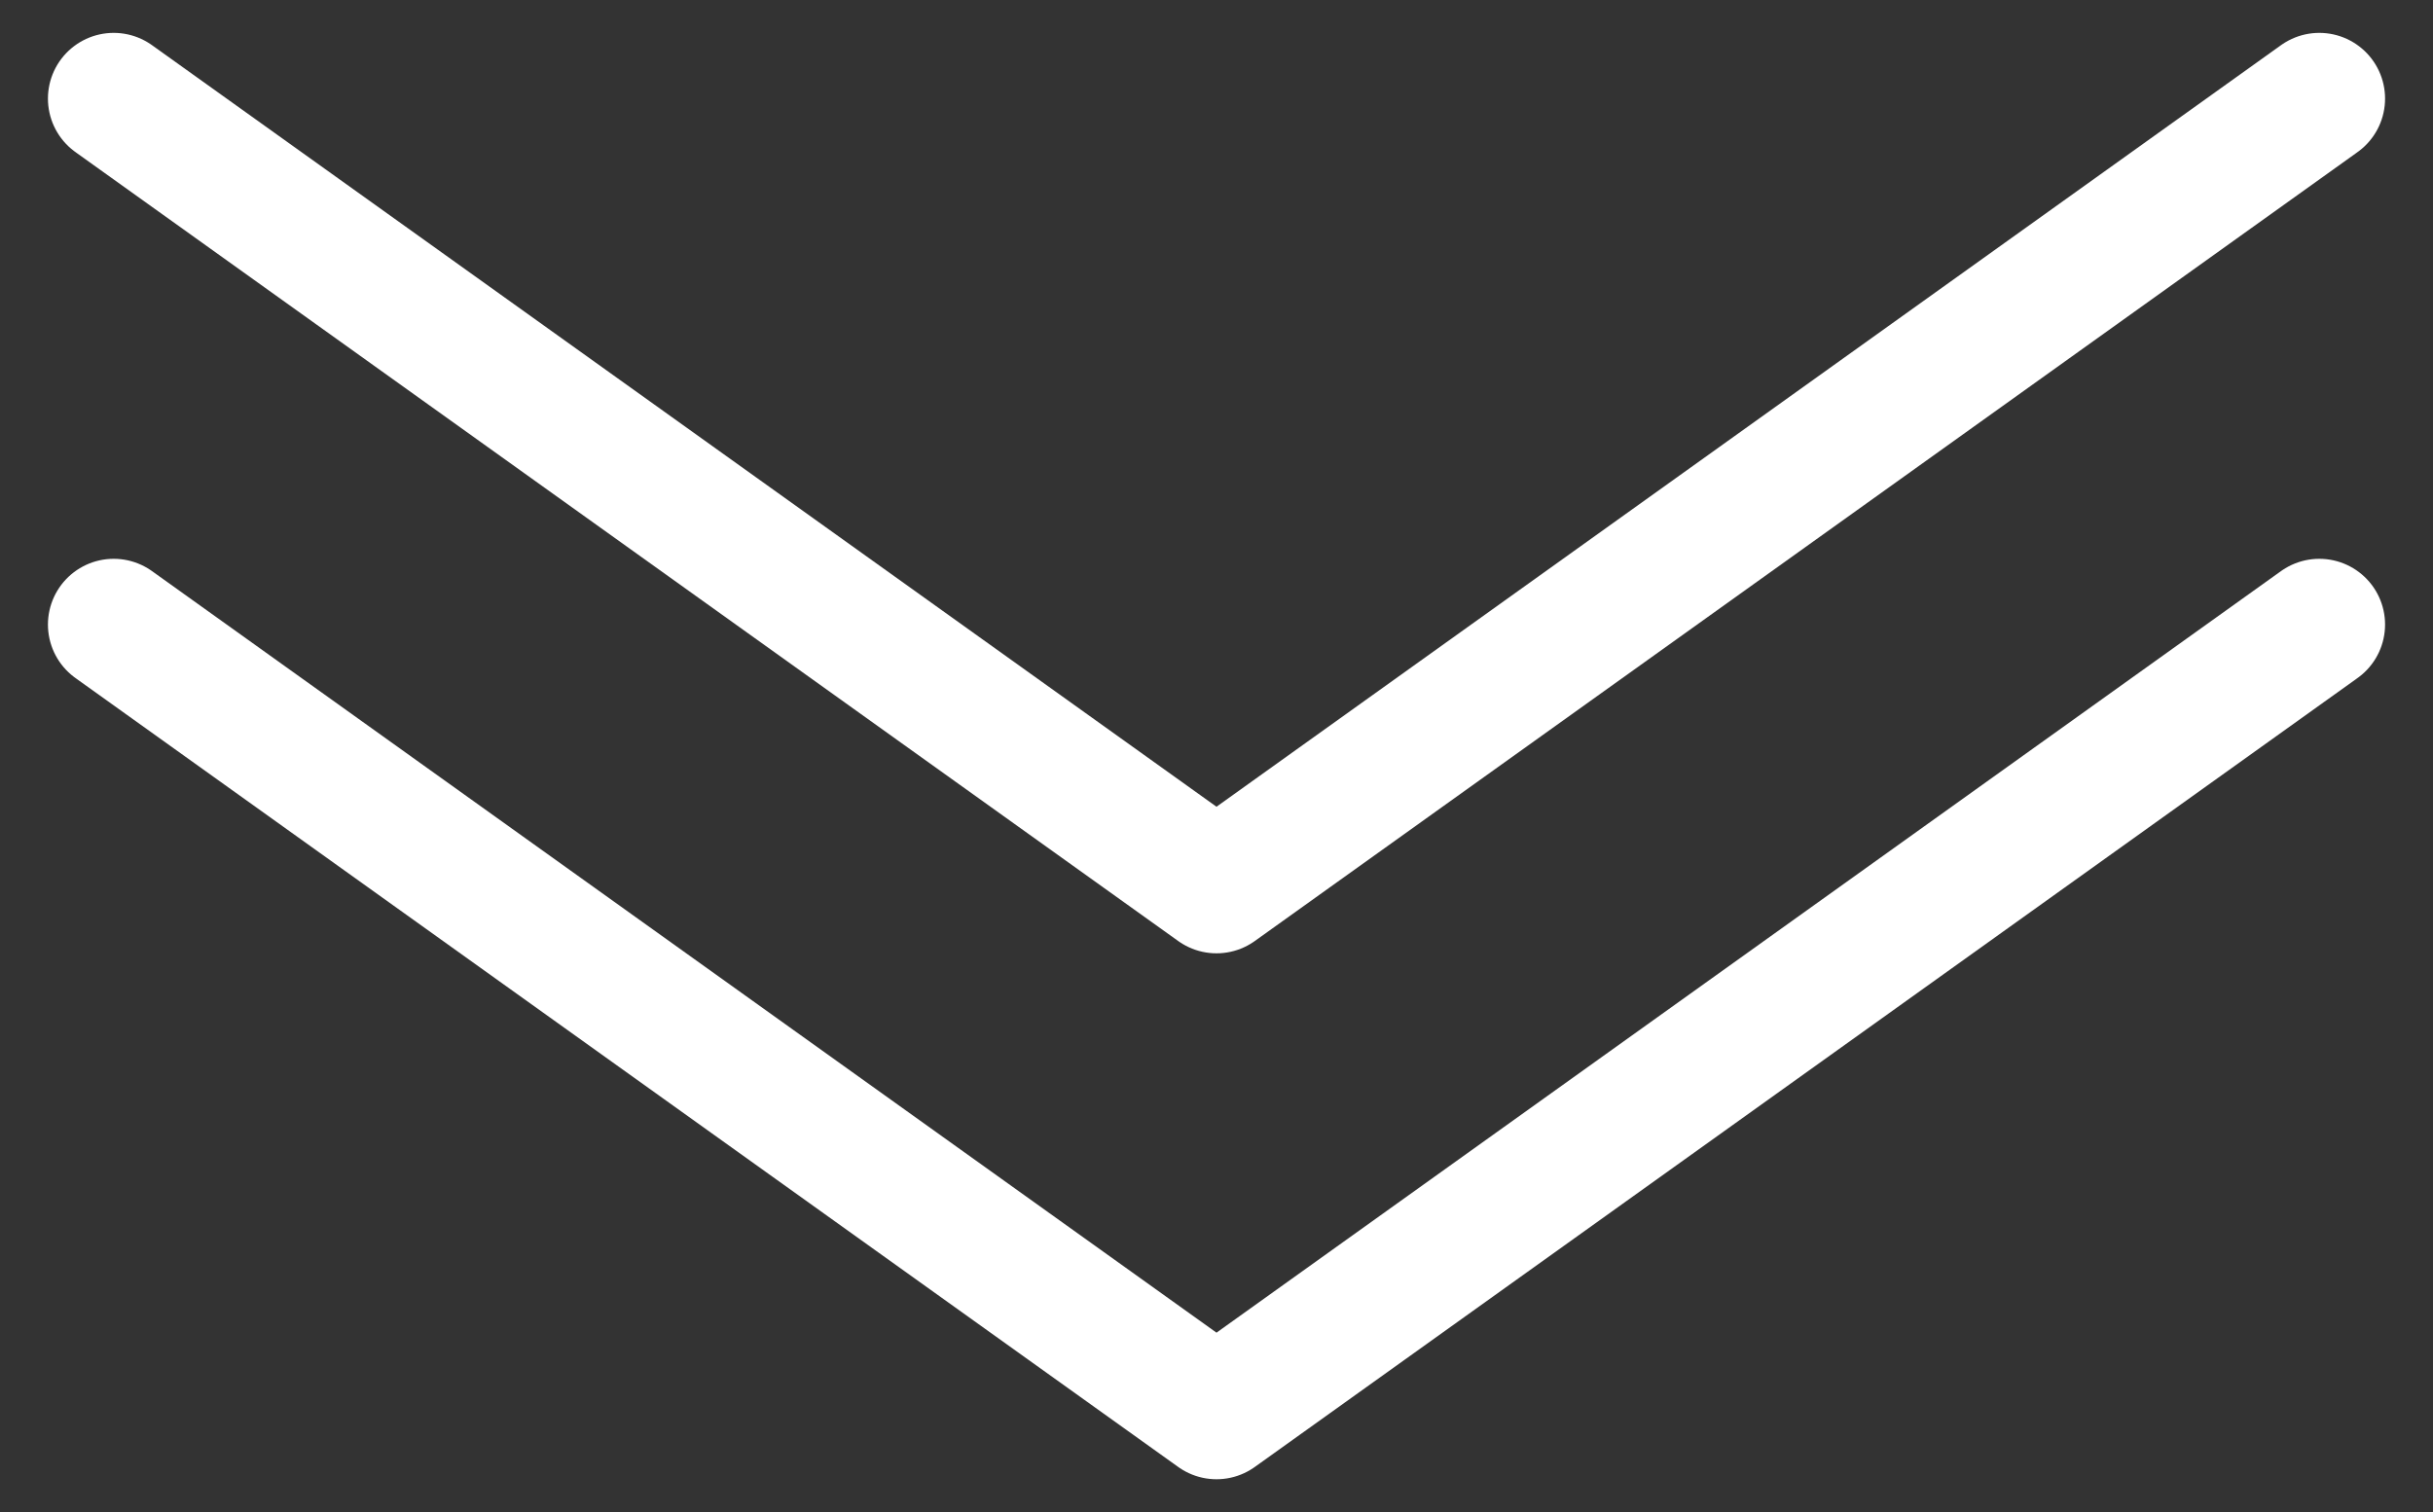 <?xml version="1.0" encoding="UTF-8"?>
<svg width="37px" height="23px" viewBox="0 0 37 23" version="1.1" xmlns="http://www.w3.org/2000/svg" xmlns:xlink="http://www.w3.org/1999/xlink">
    <rect x="0" y="0" width="37" height="23" fill="#333333" stroke="none"/>
    <!-- Generator: Sketch 53.1 (72631) - https://sketchapp.com -->
    <title>Group 5</title>
    <desc>Created with Sketch.</desc>
    <g id="Page-1" stroke="none" stroke-width="1" fill="none" fill-rule="evenodd" stroke-linecap="round" stroke-linejoin="round">
        <g id="2Undersida" transform="translate(-724, -649)" stroke="#FFFFFF" stroke-width="2">
            <g id="Group-5" transform="translate(742.5, 660.5) rotate(-270) translate(-742.5, -660.5) translate(732, 643)">
                <polyline id="Stroke-1" points="8.5 34.271 20.501 17.5 8.5 0.729"></polyline>
                <polyline id="Stroke-3" points="0.5 34.271 12.501 17.5 0.5 0.729"></polyline>
            </g>
        </g>
    </g>
</svg>